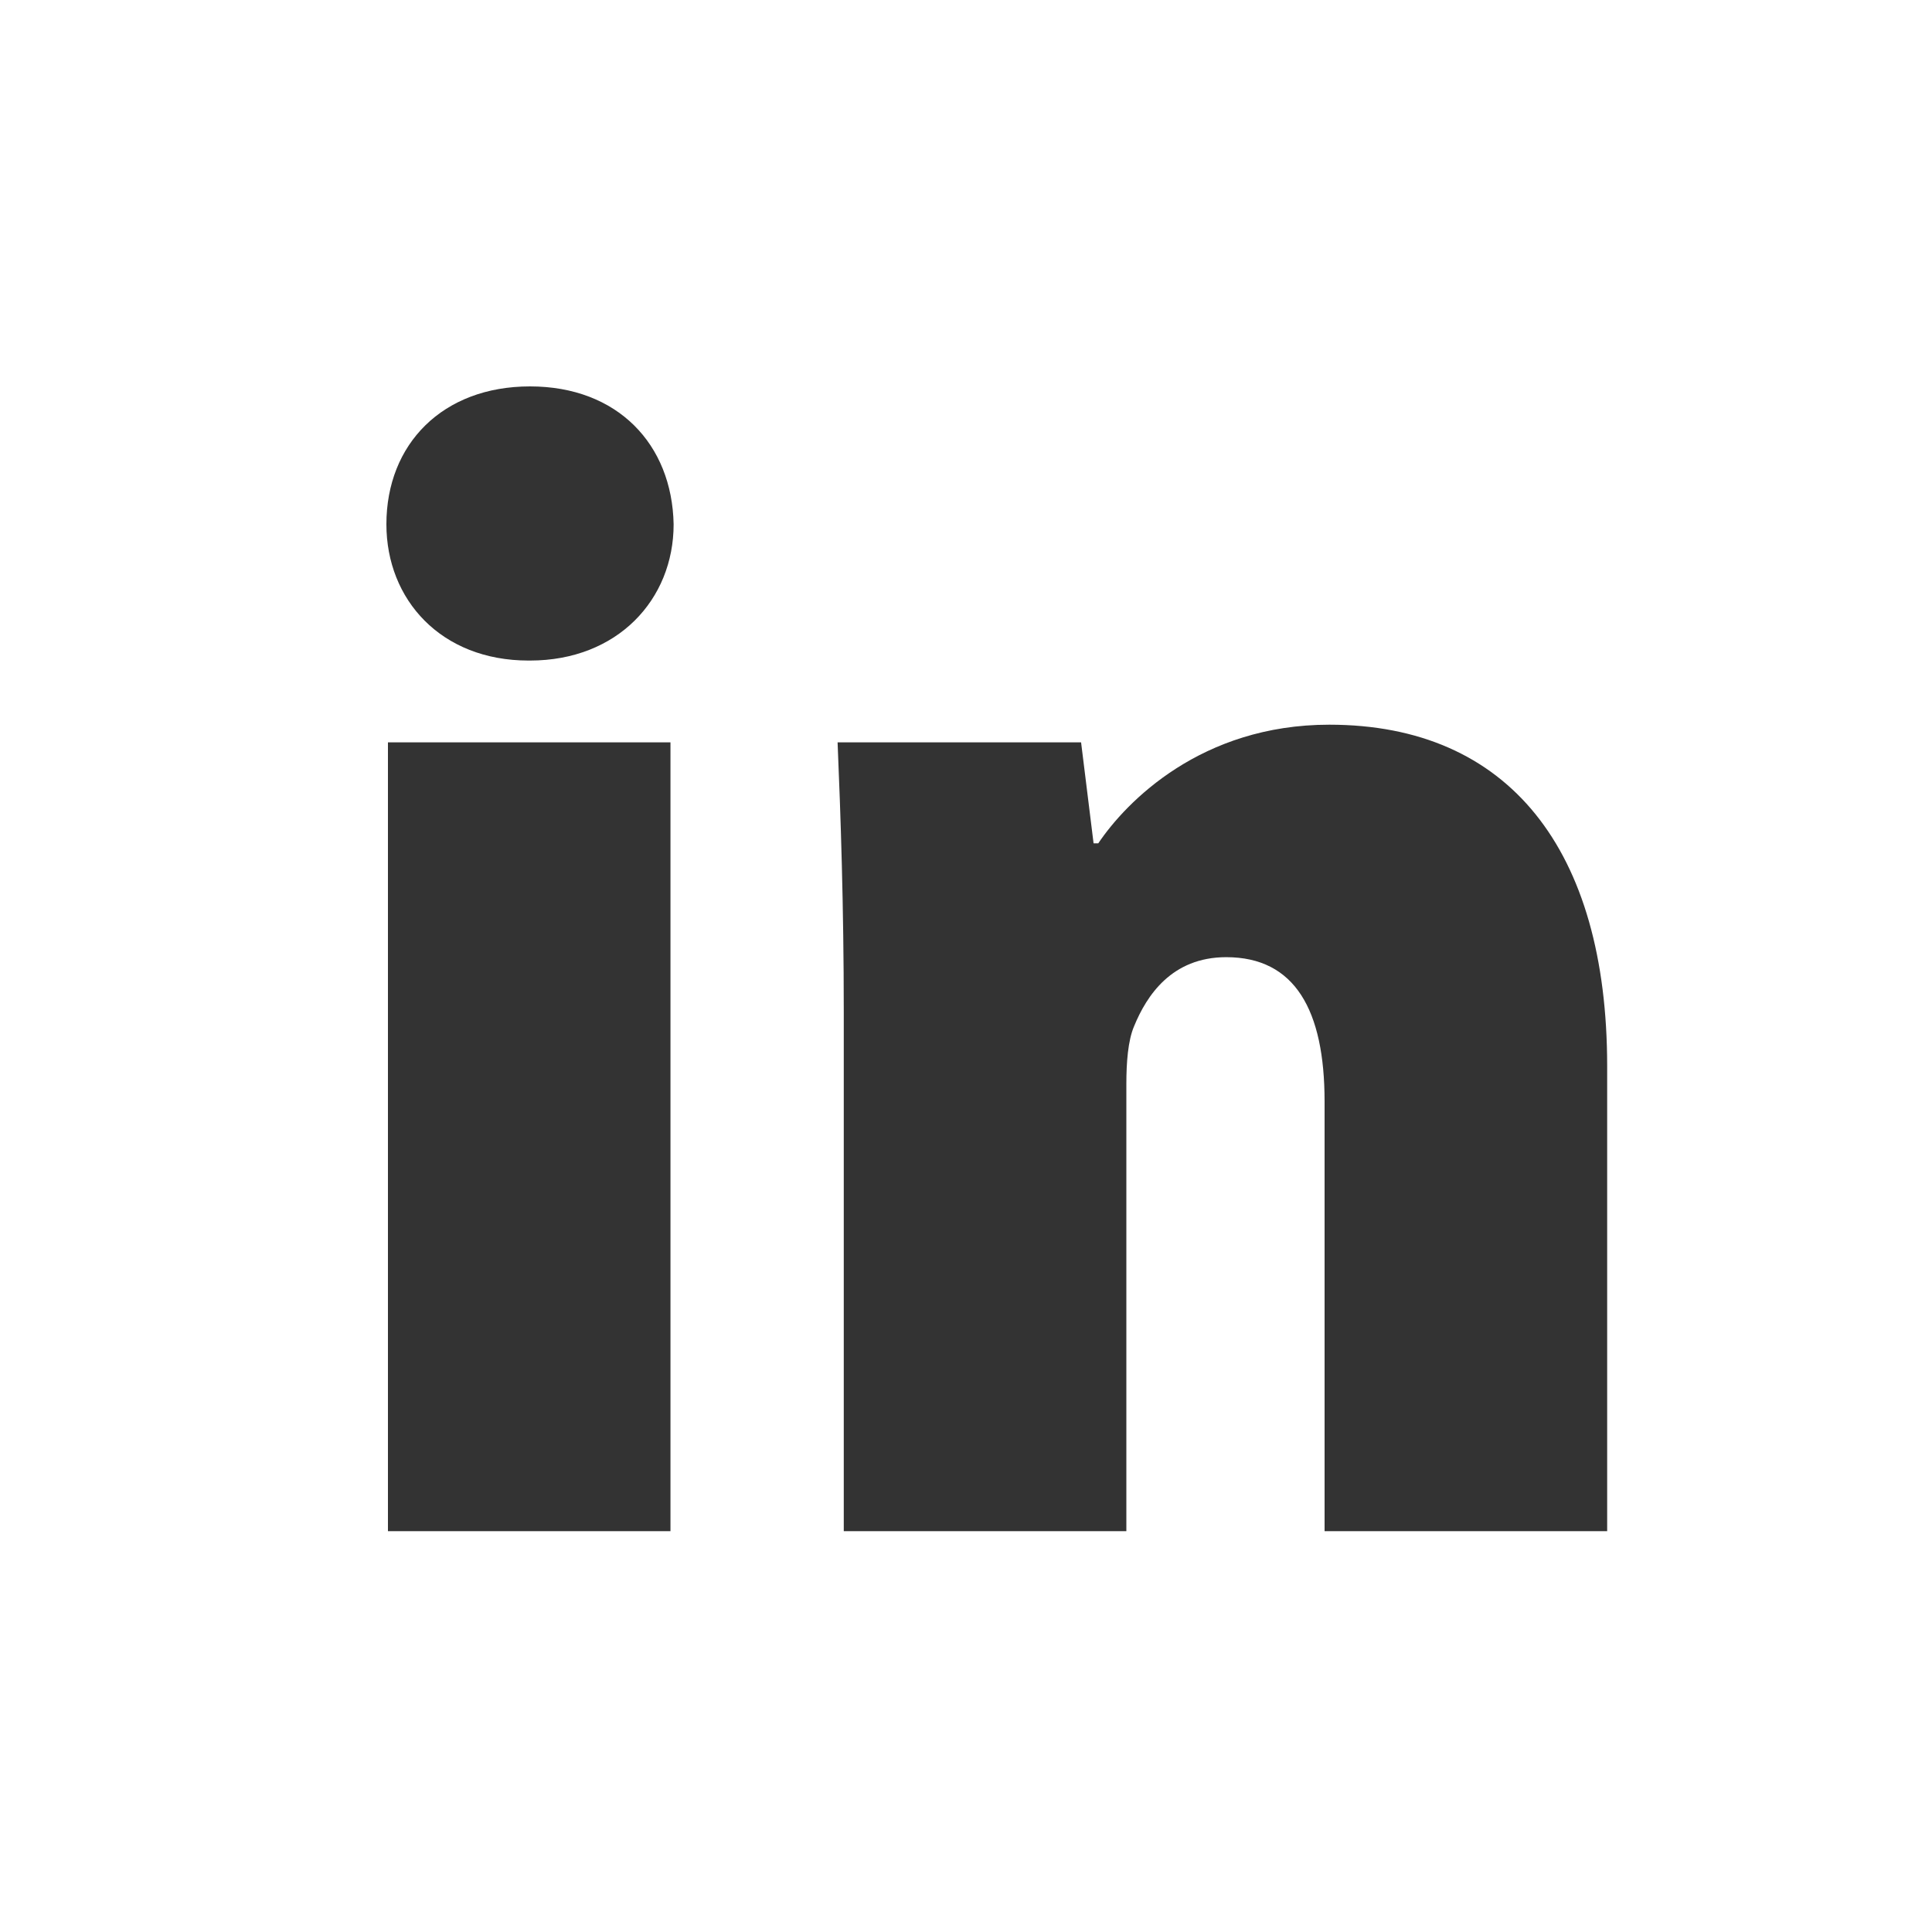 <svg xmlns="http://www.w3.org/2000/svg" xmlns:xlink="http://www.w3.org/1999/xlink" width="30" height="30" viewBox="0 0 30 30"><rect x="0" y="0" width="30" height="30" fill="#333333" stroke="none"/><defs><path id="a" d="M30,0 L30,30 L0,30 L0,0 L30,0 Z M10.411,11.527 L6.024,11.527 L6.024,23.776 L10.411,23.776 L10.411,11.527 Z M20.641,11.253 C18.653,11.253 17.49,12.448 17.054,13.095 L16.981,13.095 L16.787,11.527 L13.006,11.527 C13.054,12.672 13.102,14.066 13.102,15.71 L13.102,23.776 L17.49,23.776 L17.49,16.83 C17.49,16.506 17.514,16.157 17.611,15.933 C17.805,15.461 18.193,14.863 19.041,14.863 C20.108,14.863 20.568,15.685 20.568,17.104 L20.568,23.776 L24.956,23.776 L24.956,16.556 C24.956,13.195 23.429,11.253 20.641,11.253 Z M8.23,6 C6.872,6 6,6.896 6,8.141 C6,9.311 6.848,10.257 8.206,10.257 L8.23,10.257 C9.587,10.257 10.46,9.311 10.46,8.141 C10.436,6.896 9.587,6 8.23,6 Z"/></defs><use xlink:href="#a" fill="#FFF" fill-rule="evenodd"/></svg>